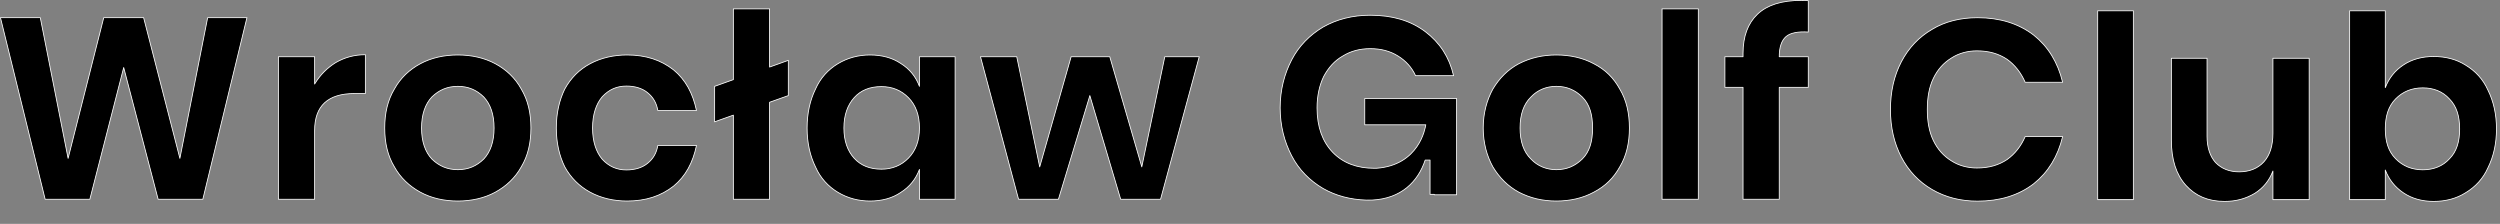 <svg width="67" height="6" viewBox="0 0 67 6" fill="none" xmlns="http://www.w3.org/2000/svg">
<rect x="0" y="0" width="67" height="6" fill="#808080" stroke="none"/>
<path fill-rule="evenodd" clip-rule="evenodd" d="M61.886 5.35H60.914V4.584C60.817 4.839 60.655 5.039 60.428 5.182C60.185 5.326 59.926 5.398 59.618 5.398C59.181 5.398 58.842 5.254 58.582 4.967C58.323 4.68 58.193 4.279 58.193 3.764V1.562H59.149V3.654C59.149 3.955 59.23 4.189 59.376 4.355C59.538 4.521 59.748 4.605 60.008 4.605C60.283 4.605 60.509 4.516 60.671 4.338C60.833 4.16 60.914 3.905 60.914 3.572V1.562H61.886V5.35ZM63.926 5.35H62.97V0.29H63.926V2.348C64.023 2.093 64.185 1.89 64.412 1.74C64.639 1.589 64.914 1.514 65.222 1.514C65.546 1.514 65.837 1.591 66.08 1.746C66.339 1.901 66.549 2.126 66.679 2.42C66.825 2.714 66.906 3.059 66.906 3.456C66.906 3.853 66.825 4.198 66.679 4.492C66.549 4.786 66.339 5.01 66.08 5.165C65.837 5.32 65.546 5.398 65.222 5.398C64.914 5.398 64.639 5.322 64.412 5.169C64.185 5.016 64.023 4.812 63.926 4.557V5.35ZM55.279 2.205H54.275C54.161 1.945 53.999 1.74 53.789 1.589C53.562 1.439 53.303 1.363 52.979 1.363C52.736 1.363 52.494 1.427 52.299 1.555C52.089 1.683 51.927 1.865 51.813 2.102C51.7 2.339 51.652 2.617 51.652 2.936C51.652 3.251 51.7 3.527 51.813 3.764C51.927 4.001 52.089 4.183 52.299 4.311C52.494 4.438 52.736 4.502 52.979 4.502C53.303 4.502 53.562 4.427 53.789 4.276C53.999 4.126 54.161 3.921 54.275 3.661H55.279C55.149 4.194 54.891 4.616 54.502 4.926C54.097 5.236 53.595 5.391 52.996 5.391C52.542 5.391 52.138 5.287 51.781 5.08C51.425 4.873 51.15 4.582 50.955 4.208C50.761 3.834 50.664 3.41 50.664 2.936C50.664 2.457 50.761 2.031 50.955 1.658C51.15 1.284 51.425 0.993 51.781 0.786C52.121 0.578 52.542 0.474 52.996 0.474C53.595 0.474 54.097 0.63 54.502 0.94C54.891 1.249 55.149 1.671 55.279 2.205ZM41.709 1.473C42.082 1.473 42.422 1.551 42.713 1.707C43.021 1.863 43.248 2.09 43.41 2.386C43.588 2.683 43.668 3.031 43.668 3.431C43.668 3.83 43.588 4.177 43.41 4.472C43.248 4.766 43.021 4.992 42.713 5.151C42.422 5.309 42.082 5.388 41.709 5.388C41.337 5.388 41.012 5.309 40.705 5.151C40.413 4.992 40.187 4.766 40.009 4.472C39.847 4.177 39.75 3.83 39.75 3.431C39.75 3.031 39.847 2.683 40.009 2.386C40.187 2.09 40.413 1.863 40.705 1.707C41.012 1.551 41.337 1.473 41.709 1.473ZM18.666 2.962H17.629C17.597 2.759 17.5 2.6 17.354 2.483C17.209 2.365 17.014 2.307 16.788 2.307C16.528 2.307 16.318 2.402 16.14 2.593C15.978 2.784 15.881 3.063 15.881 3.431C15.881 3.798 15.978 4.077 16.14 4.268C16.318 4.459 16.528 4.554 16.788 4.554C17.014 4.554 17.209 4.496 17.354 4.378C17.5 4.261 17.597 4.102 17.629 3.899H18.666C18.569 4.359 18.375 4.722 18.051 4.989C17.711 5.255 17.306 5.388 16.804 5.388C16.448 5.388 16.107 5.309 15.816 5.151C15.524 4.992 15.298 4.766 15.136 4.472C14.99 4.177 14.909 3.83 14.909 3.431C14.909 3.031 14.99 2.683 15.136 2.386C15.298 2.09 15.524 1.863 15.816 1.707C16.107 1.551 16.448 1.473 16.804 1.473C17.306 1.473 17.711 1.606 18.051 1.872C18.375 2.139 18.569 2.502 18.666 2.962ZM25.597 5.34H24.641V4.541C24.544 4.798 24.383 5.004 24.14 5.158C23.913 5.312 23.637 5.388 23.314 5.388C23.006 5.388 22.714 5.31 22.455 5.154C22.196 4.998 21.986 4.771 21.856 4.475C21.71 4.178 21.63 3.83 21.63 3.431C21.63 3.031 21.71 2.683 21.856 2.386C21.986 2.09 22.196 1.863 22.455 1.707C22.714 1.551 23.006 1.473 23.314 1.473C23.637 1.473 23.913 1.548 24.14 1.7C24.383 1.852 24.544 2.056 24.641 2.314V1.521H25.597V5.34ZM12.27 1.473C12.642 1.473 12.982 1.551 13.274 1.707C13.565 1.863 13.808 2.09 13.97 2.386C14.148 2.683 14.229 3.031 14.229 3.431C14.229 3.83 14.148 4.177 13.97 4.472C13.808 4.766 13.565 4.992 13.274 5.151C12.982 5.309 12.642 5.388 12.27 5.388C11.897 5.388 11.557 5.309 11.266 5.151C10.975 4.992 10.732 4.766 10.57 4.472C10.391 4.177 10.31 3.83 10.31 3.431C10.31 3.031 10.391 2.683 10.57 2.386C10.732 2.09 10.975 1.863 11.266 1.707C11.557 1.551 11.897 1.473 12.27 1.473ZM38.956 2.028H37.936C37.839 1.808 37.677 1.632 37.466 1.501C37.256 1.37 37.013 1.304 36.722 1.304C36.446 1.304 36.203 1.369 35.993 1.498C35.766 1.626 35.604 1.81 35.475 2.049C35.361 2.288 35.297 2.568 35.297 2.89C35.297 3.4 35.443 3.798 35.718 4.083C35.993 4.368 36.365 4.51 36.835 4.51C36.851 4.51 36.867 4.511 36.883 4.51C38.033 4.43 38.195 3.437 38.211 3.345H36.575V2.639H39.037V5.22H38.438V5.209H38.325V4.29H38.195C38.001 4.874 37.548 5.325 36.77 5.362C36.754 5.364 36.624 5.363 36.624 5.363C36.187 5.35 35.798 5.246 35.458 5.051C35.102 4.842 34.811 4.55 34.617 4.176C34.422 3.801 34.308 3.373 34.308 2.89C34.308 2.408 34.422 1.979 34.617 1.604C34.811 1.23 35.102 0.937 35.458 0.725C35.831 0.514 36.252 0.408 36.722 0.408C37.321 0.408 37.806 0.554 38.195 0.846C38.583 1.138 38.843 1.532 38.956 2.028ZM57.174 5.35H56.218V0.29H57.174V5.35ZM28.366 5.34H27.297L26.277 1.521H27.249L27.864 4.472L28.706 1.521H29.742L30.6 4.472L31.216 1.521H32.139L31.103 5.34H30.034L29.208 2.562L28.366 5.34ZM20.625 5.34H19.654V3.086L19.152 3.265V2.314L19.654 2.134V0.238H20.625V1.797L21.127 1.617V2.562L20.625 2.741V5.34ZM8.432 5.34H7.461V1.521H8.432V2.252C8.578 2.008 8.772 1.816 8.999 1.676C9.242 1.536 9.501 1.466 9.792 1.466V2.507H9.501C8.788 2.507 8.432 2.838 8.432 3.499V5.34ZM47.684 5.34H46.713V2.341H46.227V1.521H46.713V1.431C46.713 0.976 46.842 0.626 47.101 0.38C47.36 0.134 47.749 0.011 48.267 0.011C48.349 0.011 48.413 0.013 48.462 0.018V0.859C48.186 0.841 47.976 0.882 47.863 0.983C47.749 1.084 47.684 1.261 47.684 1.514V1.521H48.462V2.341H47.684V5.34ZM45.515 5.34H44.543V0.238H45.515V5.34ZM2.408 5.34H1.21L0.012 0.473H1.08L1.825 4.244L2.78 0.473H3.849L4.821 4.244L5.565 0.473H6.618L5.436 5.34H4.238L3.315 1.81L2.408 5.34ZM64.93 2.355C64.639 2.355 64.396 2.454 64.201 2.652C64.007 2.851 63.926 3.118 63.926 3.456C63.926 3.789 64.007 4.054 64.201 4.252C64.396 4.451 64.639 4.55 64.93 4.55C65.222 4.55 65.464 4.453 65.642 4.259C65.837 4.066 65.918 3.798 65.918 3.456C65.918 3.114 65.837 2.845 65.642 2.649C65.464 2.453 65.222 2.355 64.93 2.355ZM41.709 2.314C41.45 2.314 41.207 2.409 41.029 2.6C40.834 2.791 40.738 3.067 40.738 3.431C40.738 3.794 40.834 4.07 41.029 4.261C41.207 4.452 41.45 4.547 41.709 4.547C41.984 4.547 42.211 4.452 42.405 4.261C42.599 4.07 42.681 3.794 42.681 3.431C42.681 3.067 42.599 2.791 42.405 2.6C42.211 2.409 41.984 2.314 41.709 2.314ZM12.27 2.314C11.995 2.314 11.768 2.409 11.573 2.6C11.395 2.791 11.298 3.067 11.298 3.431C11.298 3.794 11.395 4.07 11.573 4.261C11.768 4.452 11.995 4.547 12.27 4.547C12.545 4.547 12.772 4.452 12.966 4.261C13.144 4.07 13.241 3.794 13.241 3.431C13.241 3.067 13.144 2.791 12.966 2.6C12.772 2.409 12.545 2.314 12.27 2.314ZM23.621 2.321C23.313 2.321 23.07 2.419 22.892 2.617C22.714 2.815 22.617 3.086 22.617 3.431C22.617 3.775 22.714 4.045 22.892 4.241C23.07 4.436 23.313 4.534 23.621 4.534C23.912 4.534 24.155 4.434 24.35 4.234C24.544 4.034 24.641 3.766 24.641 3.431C24.641 3.09 24.544 2.82 24.35 2.621C24.155 2.421 23.912 2.321 23.621 2.321Z" fill="black" stroke="white" stroke-width="0.022" stroke-miterlimit="1.414" stroke-linejoin="round"/>
</svg>
